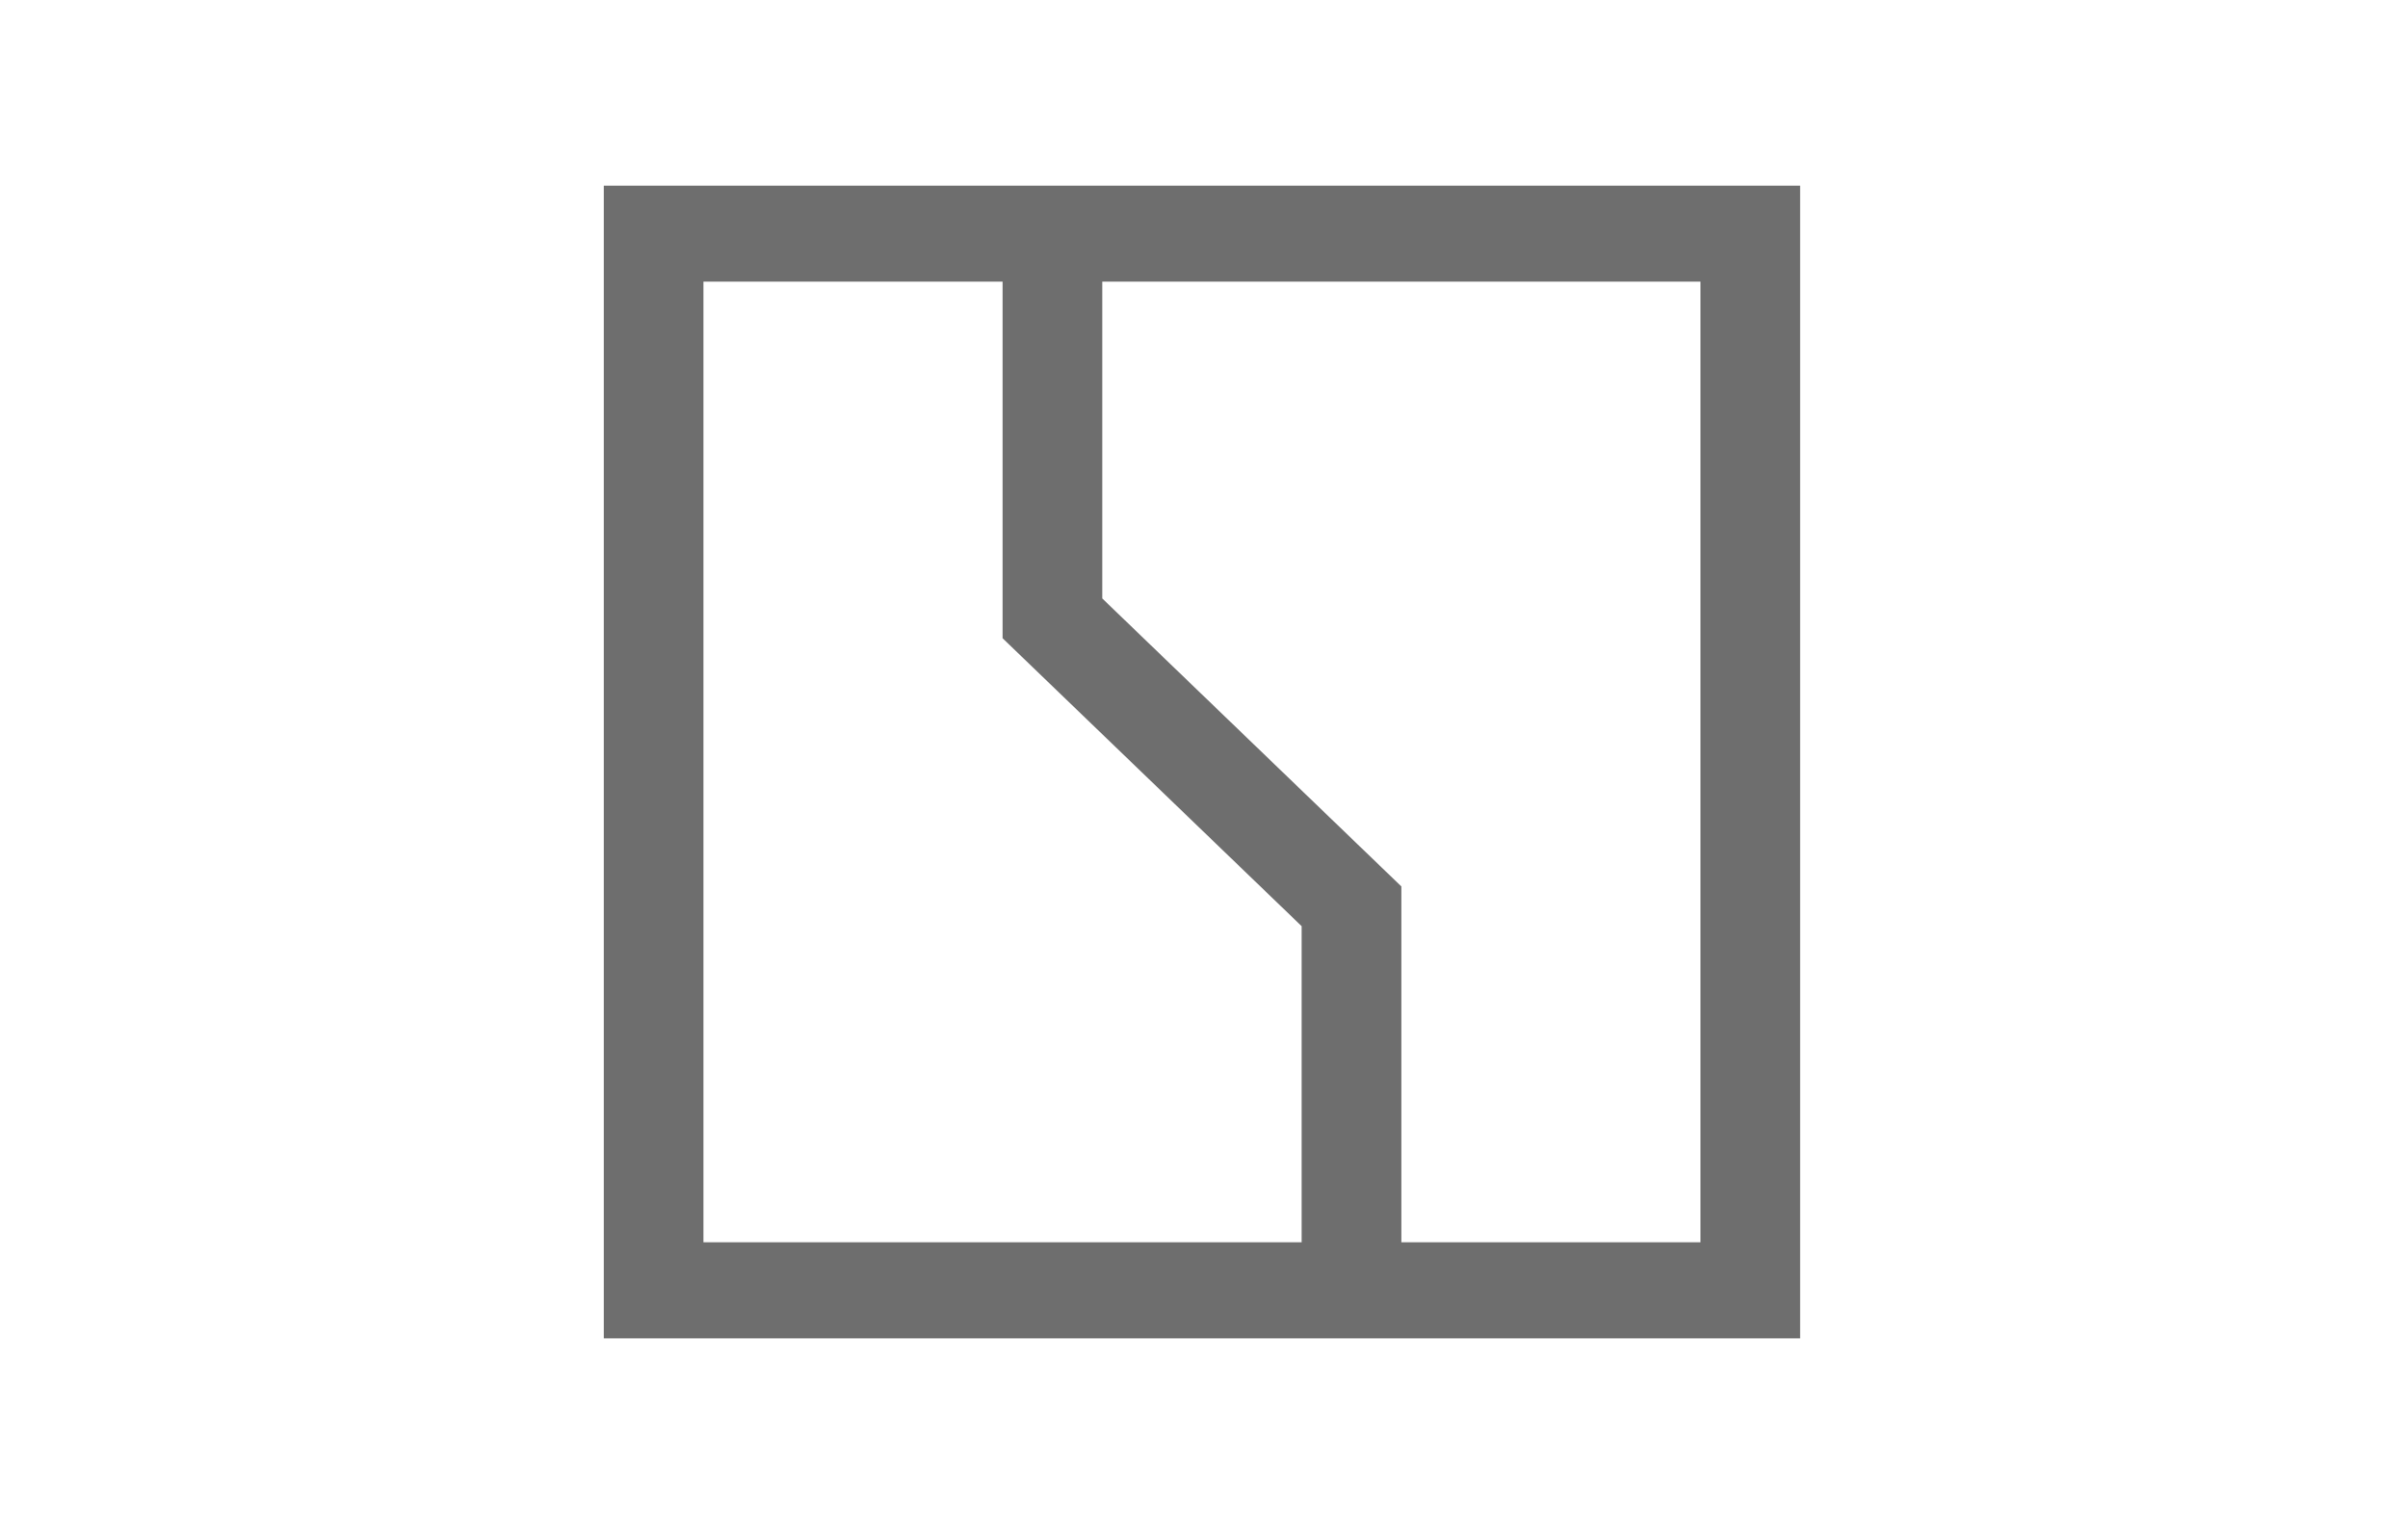 <svg xmlns="http://www.w3.org/2000/svg" width="103" height="65" viewBox="0 0 103 65" fill="none"><path d="M72.736 53.135H59.942V37.915L47.148 25.597V12.046H72.736V53.135ZM30.09 53.135V12.046H42.884V27.298L55.677 39.615V53.135H30.09ZM77 7.942H25.826V57.244H77V7.942Z" fill="#6E6E6E"></path></svg>